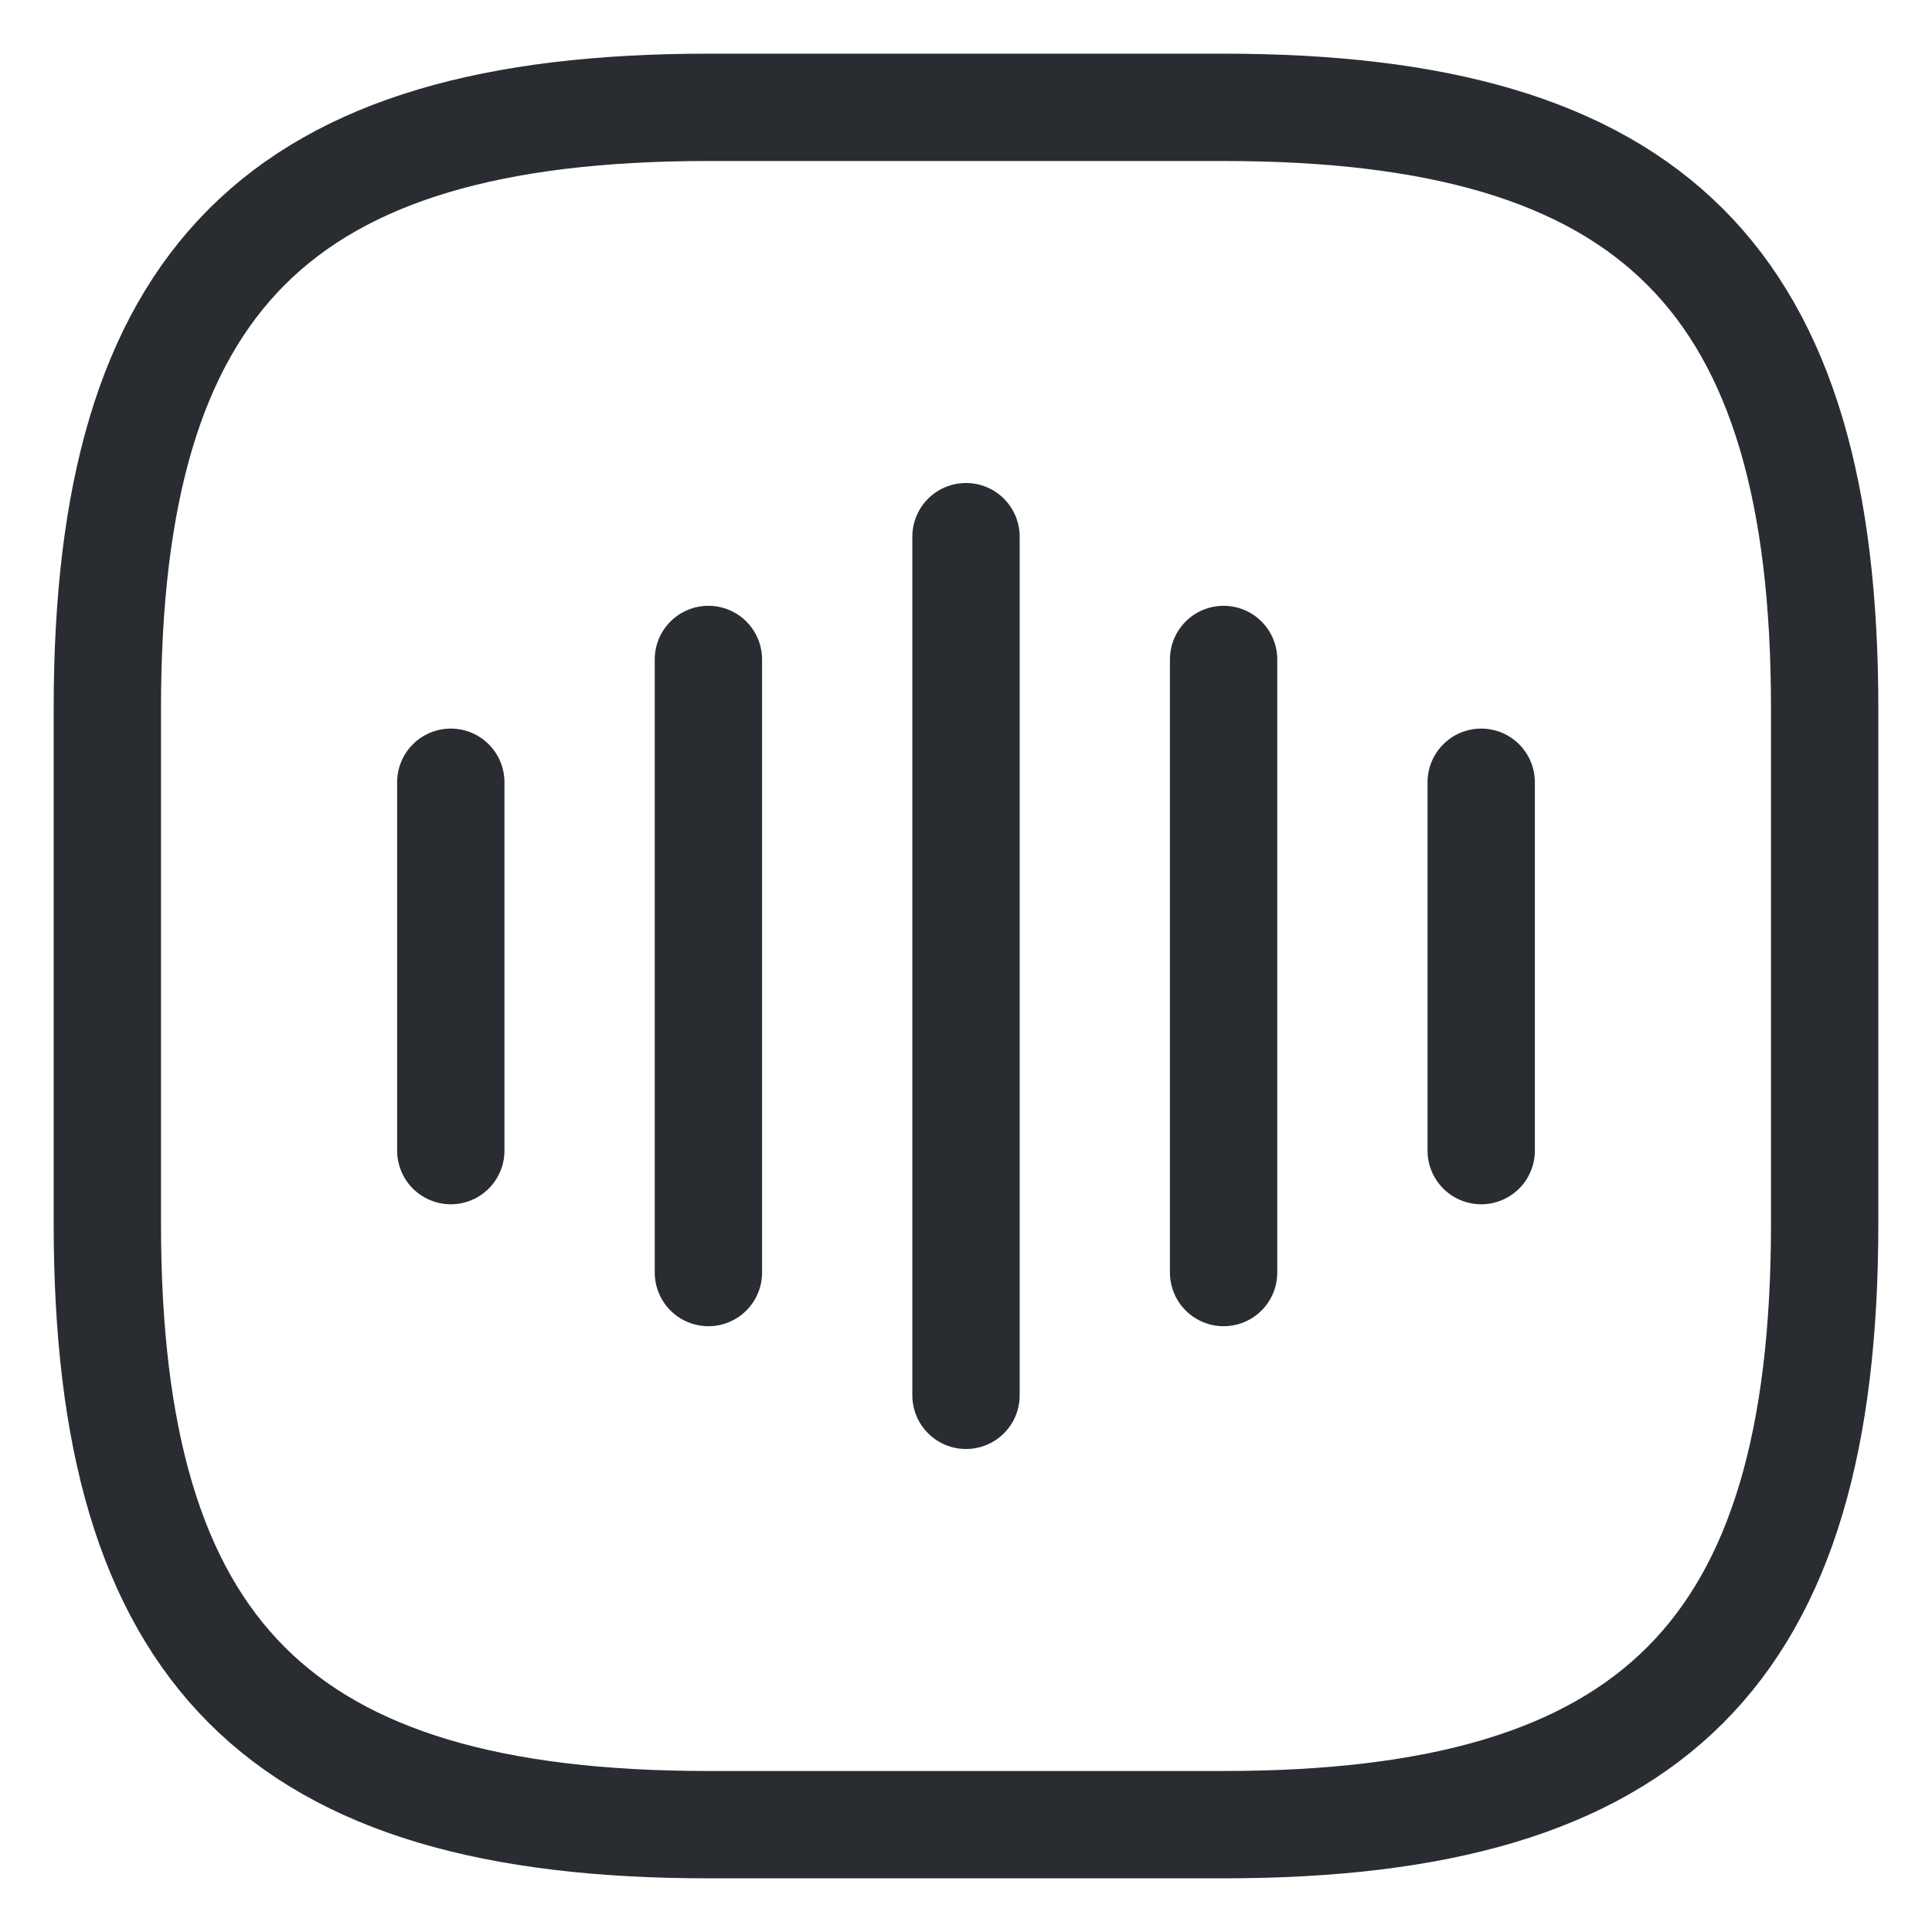 <svg width="18" height="18" viewBox="0 0 18 18" fill="none" xmlns="http://www.w3.org/2000/svg">
    <path d="M4.2 7.288V10.72" stroke="#292D32" stroke-linecap="round"
        stroke-linejoin="round" />
    <path d="M6.6 6.144V11.856" stroke="#292D32" stroke-linecap="round" stroke-linejoin="round" />
    <path d="M9 5V13" stroke="#292D32" stroke-linecap="round" stroke-linejoin="round" />
    <path d="M11.4 6.144V11.856" stroke="#292D32" stroke-linecap="round"
        stroke-linejoin="round" />
    <path d="M13.8 7.288V10.72" stroke="#292D32" stroke-linecap="round" stroke-linejoin="round" />
    <path
        d="M6.6 17H11.4C15.4 17 17 15.4 17 11.4V6.6C17 2.6 15.4 1 11.4 1H6.6C2.6 1 1 2.6 1 6.6V11.4C1 15.4 2.6 17 6.6 17Z"
        stroke="#292D32" stroke-linecap="round" stroke-linejoin="round" />
</svg>
    